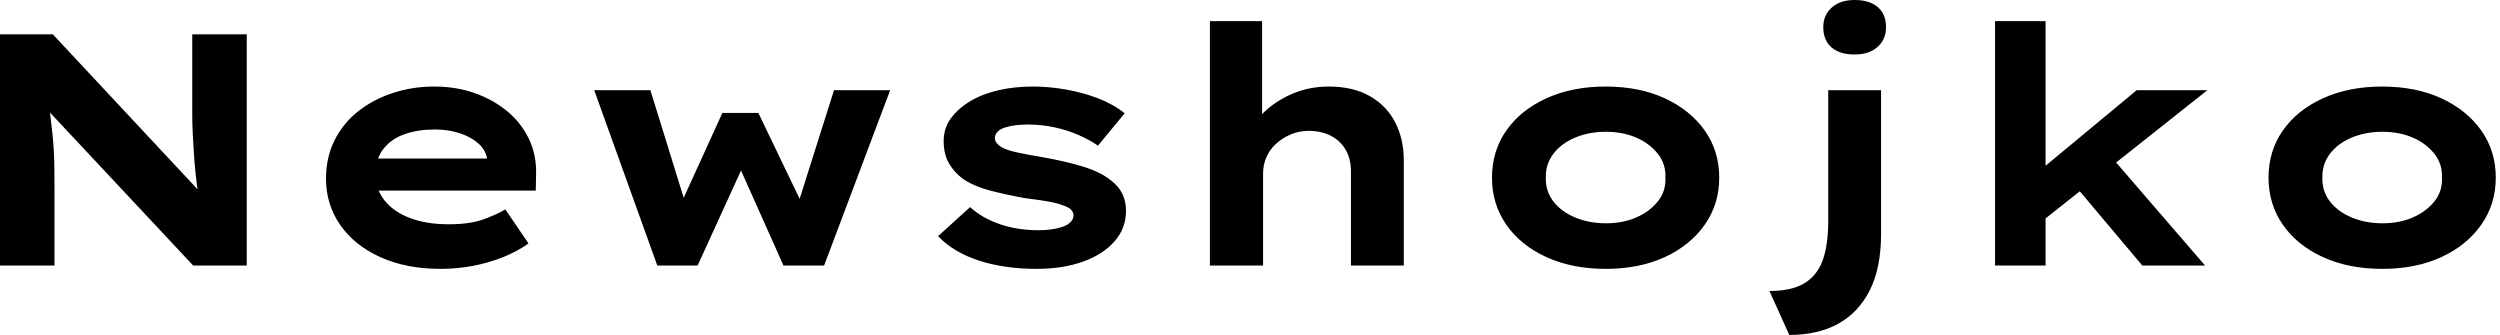 <svg baseProfile="full" height="28" version="1.1" viewBox="0 0 209 28" width="209" xmlns="http://www.w3.org/2000/svg" xmlns:ev="http://www.w3.org/2001/xml-events" xmlns:xlink="http://www.w3.org/1999/xlink"><defs /><g><path d="M4.087 22.201V2.872H8.505L21.4 16.679L20.71 16.54Q20.544 15.519 20.448 14.594Q20.351 13.669 20.296 12.813Q20.241 11.957 20.199 11.128Q20.158 10.3 20.158 9.43Q20.158 8.56 20.158 7.649V2.872H24.714V22.201H20.241L6.903 7.953L8.091 8.146Q8.201 8.809 8.27 9.444Q8.339 10.079 8.422 10.755Q8.505 11.432 8.56 12.178Q8.615 12.923 8.629 13.807Q8.643 14.69 8.643 15.74V22.201Z M40.923 22.477Q38.051 22.477 35.884 21.497Q33.716 20.517 32.529 18.805Q31.341 17.093 31.341 14.939Q31.341 13.172 32.045 11.75Q32.75 10.327 33.992 9.333Q35.235 8.339 36.892 7.787Q38.548 7.235 40.371 7.235Q42.221 7.235 43.781 7.787Q45.341 8.339 46.515 9.32Q47.688 10.3 48.323 11.653Q48.959 13.006 48.903 14.635L48.876 15.933H34.406L33.771 13.254H45.286L44.817 13.862V13.31Q44.706 12.564 44.099 12.012Q43.491 11.46 42.538 11.142Q41.586 10.824 40.426 10.824Q39.045 10.824 37.927 11.211Q36.809 11.598 36.146 12.44Q35.483 13.282 35.483 14.607Q35.483 15.795 36.229 16.748Q36.974 17.7 38.355 18.225Q39.736 18.75 41.586 18.75Q43.381 18.75 44.513 18.335Q45.645 17.921 46.335 17.507L48.268 20.351Q47.302 21.041 46.114 21.511Q44.927 21.98 43.615 22.229Q42.304 22.477 40.923 22.477Z M59.037 22.201 53.763 7.538H58.458L61.495 17.341L60.915 17.258L64.477 9.444H67.487L71.243 17.258L70.718 17.314L73.811 7.538H78.505L72.982 22.201H69.586L65.306 12.619L66.824 12.536L62.406 22.201Z M90.738 22.477Q88.059 22.477 85.933 21.787Q83.807 21.097 82.509 19.744L85.187 17.314Q86.181 18.225 87.659 18.736Q89.136 19.247 90.931 19.247Q91.456 19.247 91.966 19.178Q92.477 19.108 92.892 18.97Q93.306 18.832 93.568 18.584Q93.83 18.335 93.83 18.004Q93.83 17.452 92.974 17.176Q92.422 16.955 91.566 16.817Q90.71 16.679 89.799 16.568Q88.114 16.264 86.817 15.919Q85.519 15.574 84.607 14.966Q83.862 14.414 83.42 13.655Q82.978 12.895 82.978 11.791Q82.978 10.714 83.586 9.886Q84.193 9.057 85.215 8.45Q86.237 7.842 87.576 7.538Q88.915 7.235 90.406 7.235Q91.787 7.235 93.195 7.483Q94.604 7.732 95.874 8.215Q97.144 8.698 98.11 9.471L95.874 12.178Q95.211 11.708 94.272 11.294Q93.333 10.88 92.243 10.645Q91.152 10.41 90.047 10.41Q89.523 10.41 89.039 10.465Q88.556 10.521 88.142 10.645Q87.728 10.769 87.493 11.004Q87.258 11.239 87.258 11.542Q87.258 11.763 87.396 11.943Q87.535 12.122 87.783 12.288Q88.252 12.564 89.178 12.757Q90.103 12.951 91.262 13.144Q93.278 13.503 94.686 13.945Q96.095 14.387 96.923 15.049Q97.586 15.546 97.903 16.181Q98.221 16.817 98.221 17.617Q98.221 19.081 97.268 20.172Q96.316 21.262 94.631 21.87Q92.947 22.477 90.738 22.477Z M105.235 22.201V1.767H109.598V11.321L108.355 11.708Q108.659 10.493 109.639 9.499Q110.619 8.505 112.055 7.87Q113.491 7.235 115.176 7.235Q117.219 7.235 118.627 8.049Q120.036 8.864 120.74 10.258Q121.444 11.653 121.444 13.393V22.201H117.026V14.331Q117.026 13.282 116.584 12.523Q116.142 11.763 115.369 11.363Q114.596 10.963 113.574 10.935Q112.69 10.935 111.986 11.239Q111.282 11.542 110.757 12.026Q110.233 12.509 109.957 13.144Q109.68 13.779 109.68 14.497V22.201H107.471Q106.45 22.201 105.884 22.201Q105.318 22.201 105.235 22.201Z M138.316 22.477Q135.527 22.477 133.373 21.497Q131.219 20.517 130.018 18.791Q128.817 17.065 128.817 14.856Q128.817 12.619 130.018 10.907Q131.219 9.195 133.373 8.215Q135.527 7.235 138.316 7.235Q141.132 7.235 143.258 8.215Q145.385 9.195 146.6 10.907Q147.815 12.619 147.815 14.856Q147.815 17.065 146.6 18.791Q145.385 20.517 143.258 21.497Q141.132 22.477 138.316 22.477ZM138.343 18.667Q139.751 18.667 140.87 18.183Q141.988 17.7 142.679 16.844Q143.369 15.988 143.314 14.856Q143.369 13.724 142.679 12.854Q141.988 11.984 140.87 11.501Q139.751 11.018 138.343 11.018Q136.935 11.018 135.775 11.501Q134.615 11.984 133.953 12.854Q133.29 13.724 133.318 14.856Q133.29 15.988 133.953 16.844Q134.615 17.7 135.775 18.183Q136.935 18.667 138.343 18.667Z M153.669 28 152.012 24.327Q153.834 24.327 154.911 23.692Q155.988 23.057 156.458 21.773Q156.927 20.489 156.927 18.473V7.538H161.345V19.523Q161.345 22.394 160.406 24.258Q159.467 26.122 157.769 27.061Q156.071 28 153.669 28ZM159.136 4.556Q157.893 4.556 157.203 3.963Q156.513 3.369 156.513 2.264Q156.513 1.27 157.217 0.635Q157.921 0.0 159.136 0.0Q160.379 0.0 161.069 0.594Q161.759 1.187 161.759 2.264Q161.759 3.286 161.055 3.921Q160.351 4.556 159.136 4.556Z M174.793 18.501 173.495 15.187 182.718 7.538H188.627ZM170.872 22.201V1.767H175.097V22.201ZM183.187 22.201 176.56 14.331 179.542 11.901 188.434 22.201Z M203.235 22.477Q200.446 22.477 198.292 21.497Q196.138 20.517 194.937 18.791Q193.736 17.065 193.736 14.856Q193.736 12.619 194.937 10.907Q196.138 9.195 198.292 8.215Q200.446 7.235 203.235 7.235Q206.051 7.235 208.178 8.215Q210.304 9.195 211.519 10.907Q212.734 12.619 212.734 14.856Q212.734 17.065 211.519 18.791Q210.304 20.517 208.178 21.497Q206.051 22.477 203.235 22.477ZM203.262 18.667Q204.671 18.667 205.789 18.183Q206.907 17.7 207.598 16.844Q208.288 15.988 208.233 14.856Q208.288 13.724 207.598 12.854Q206.907 11.984 205.789 11.501Q204.671 11.018 203.262 11.018Q201.854 11.018 200.694 11.501Q199.535 11.984 198.872 12.854Q198.209 13.724 198.237 14.856Q198.209 15.988 198.872 16.844Q199.535 17.7 200.694 18.183Q201.854 18.667 203.262 18.667Z " fill="rgb(0,0,0)" transform="translate(-4.087, 0)" /></g></svg>